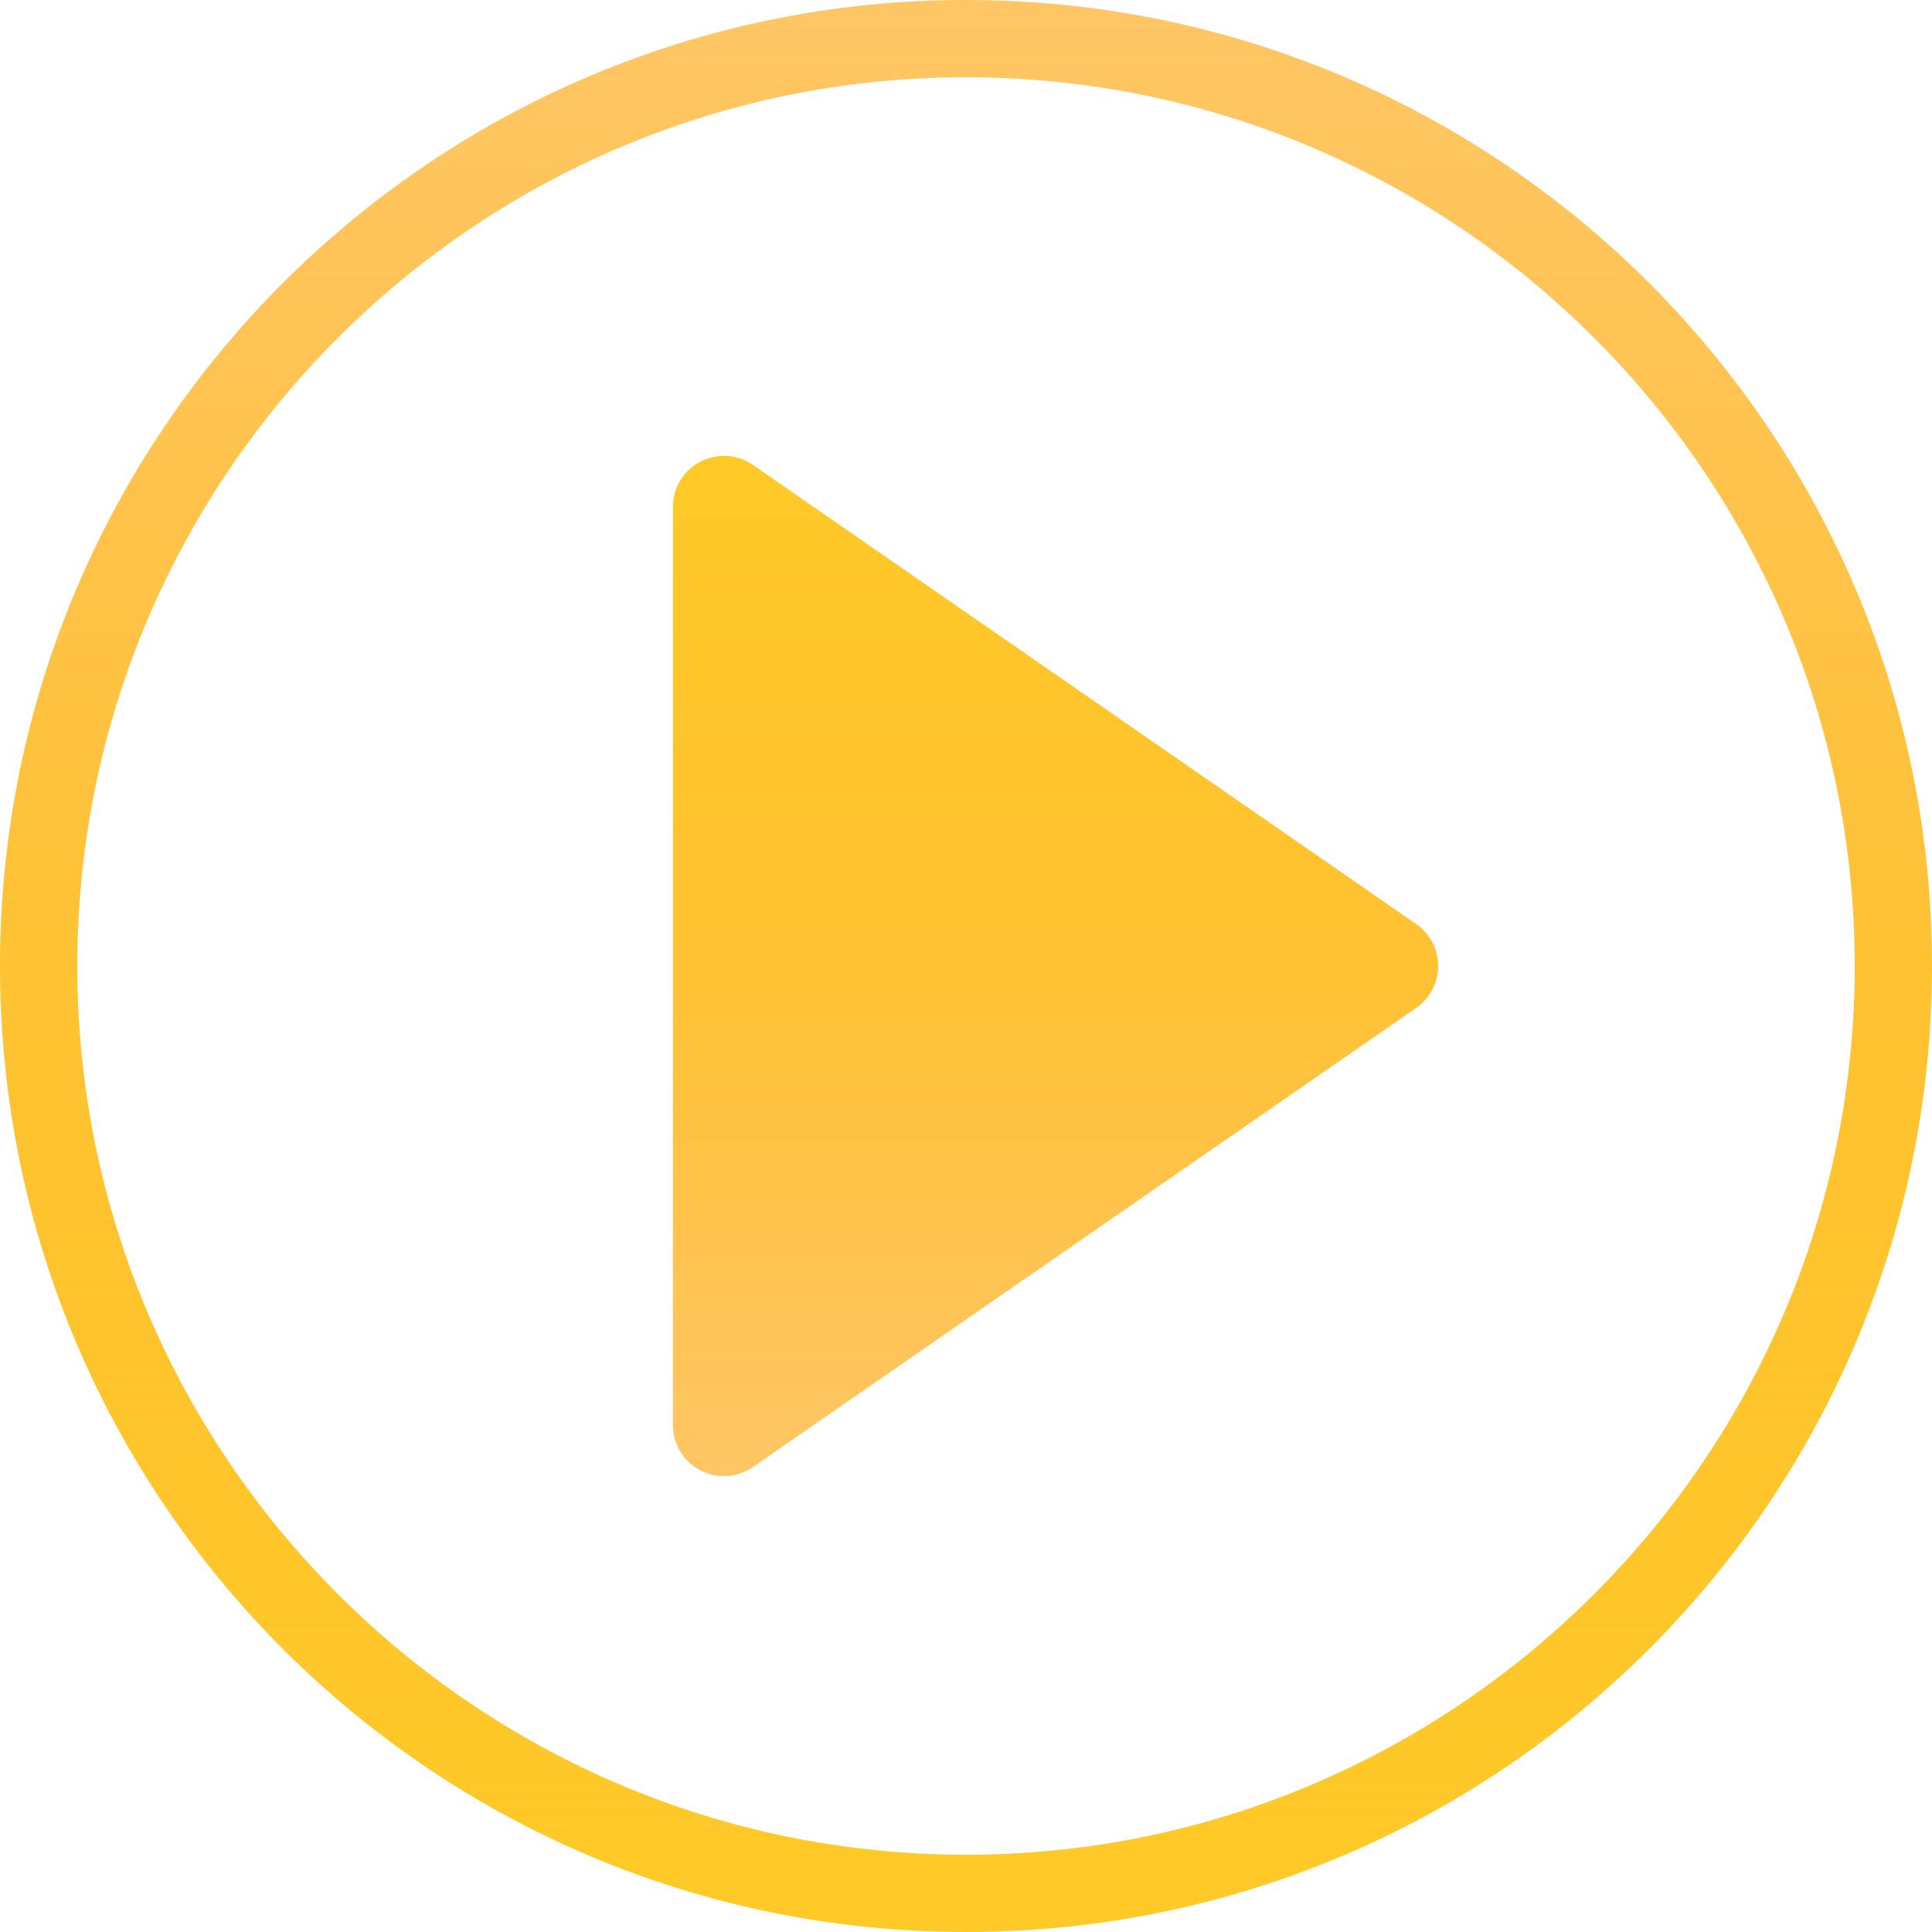 <svg width="89" height="89" viewBox="0 0 89 89" fill="none" xmlns="http://www.w3.org/2000/svg">
<path d="M44.5 89C69.08 89 89 69.076 89 44.5C89 19.924 69.08 0 44.5 0C19.924 0 0 19.924 0 44.5C0 69.076 19.924 89 44.5 89ZM44.5 3.56C67.074 3.56 85.44 21.926 85.44 44.5C85.44 67.074 67.074 85.44 44.5 85.44C21.922 85.44 3.56 67.074 3.56 44.5C3.56 21.926 21.922 3.56 44.5 3.56Z" fill="url(#paint0_linear_113_10)"/>
<path d="M32.26 67.734C32.64 67.931 33.067 68.022 33.494 67.996C33.922 67.969 34.334 67.826 34.687 67.583L65.239 46.432C65.551 46.216 65.806 45.927 65.983 45.591C66.159 45.254 66.251 44.88 66.251 44.5C66.251 44.121 66.159 43.746 65.983 43.41C65.806 43.074 65.551 42.785 65.239 42.569L34.687 21.418C34.335 21.174 33.922 21.031 33.494 21.004C33.066 20.978 32.639 21.069 32.26 21.268C31.88 21.467 31.562 21.766 31.34 22.133C31.118 22.5 31 22.921 31 23.349V65.652C31 66.081 31.117 66.501 31.339 66.868C31.561 67.235 31.88 67.535 32.26 67.734Z" fill="url(#paint1_linear_113_10)"/>
<defs>
<linearGradient id="paint0_linear_113_10" x1="44.5" y1="0" x2="44.5" y2="89" gradientUnits="userSpaceOnUse">
<stop stop-color="#FFA000" stop-opacity="0.6"/>
<stop offset="0.5" stop-color="#FFB300" stop-opacity="0.8"/>
<stop offset="1" stop-color="#FFCA28"/>
</linearGradient>
<linearGradient id="paint1_linear_113_10" x1="48.625" y1="21" x2="48.625" y2="68" gradientUnits="userSpaceOnUse">
<stop stop-color="#FFCA28"/>
<stop offset="0.5" stop-color="#FFB300" stop-opacity="0.8"/>
<stop offset="1" stop-color="#FFA000" stop-opacity="0.6"/>
</linearGradient>
</defs>
</svg>
